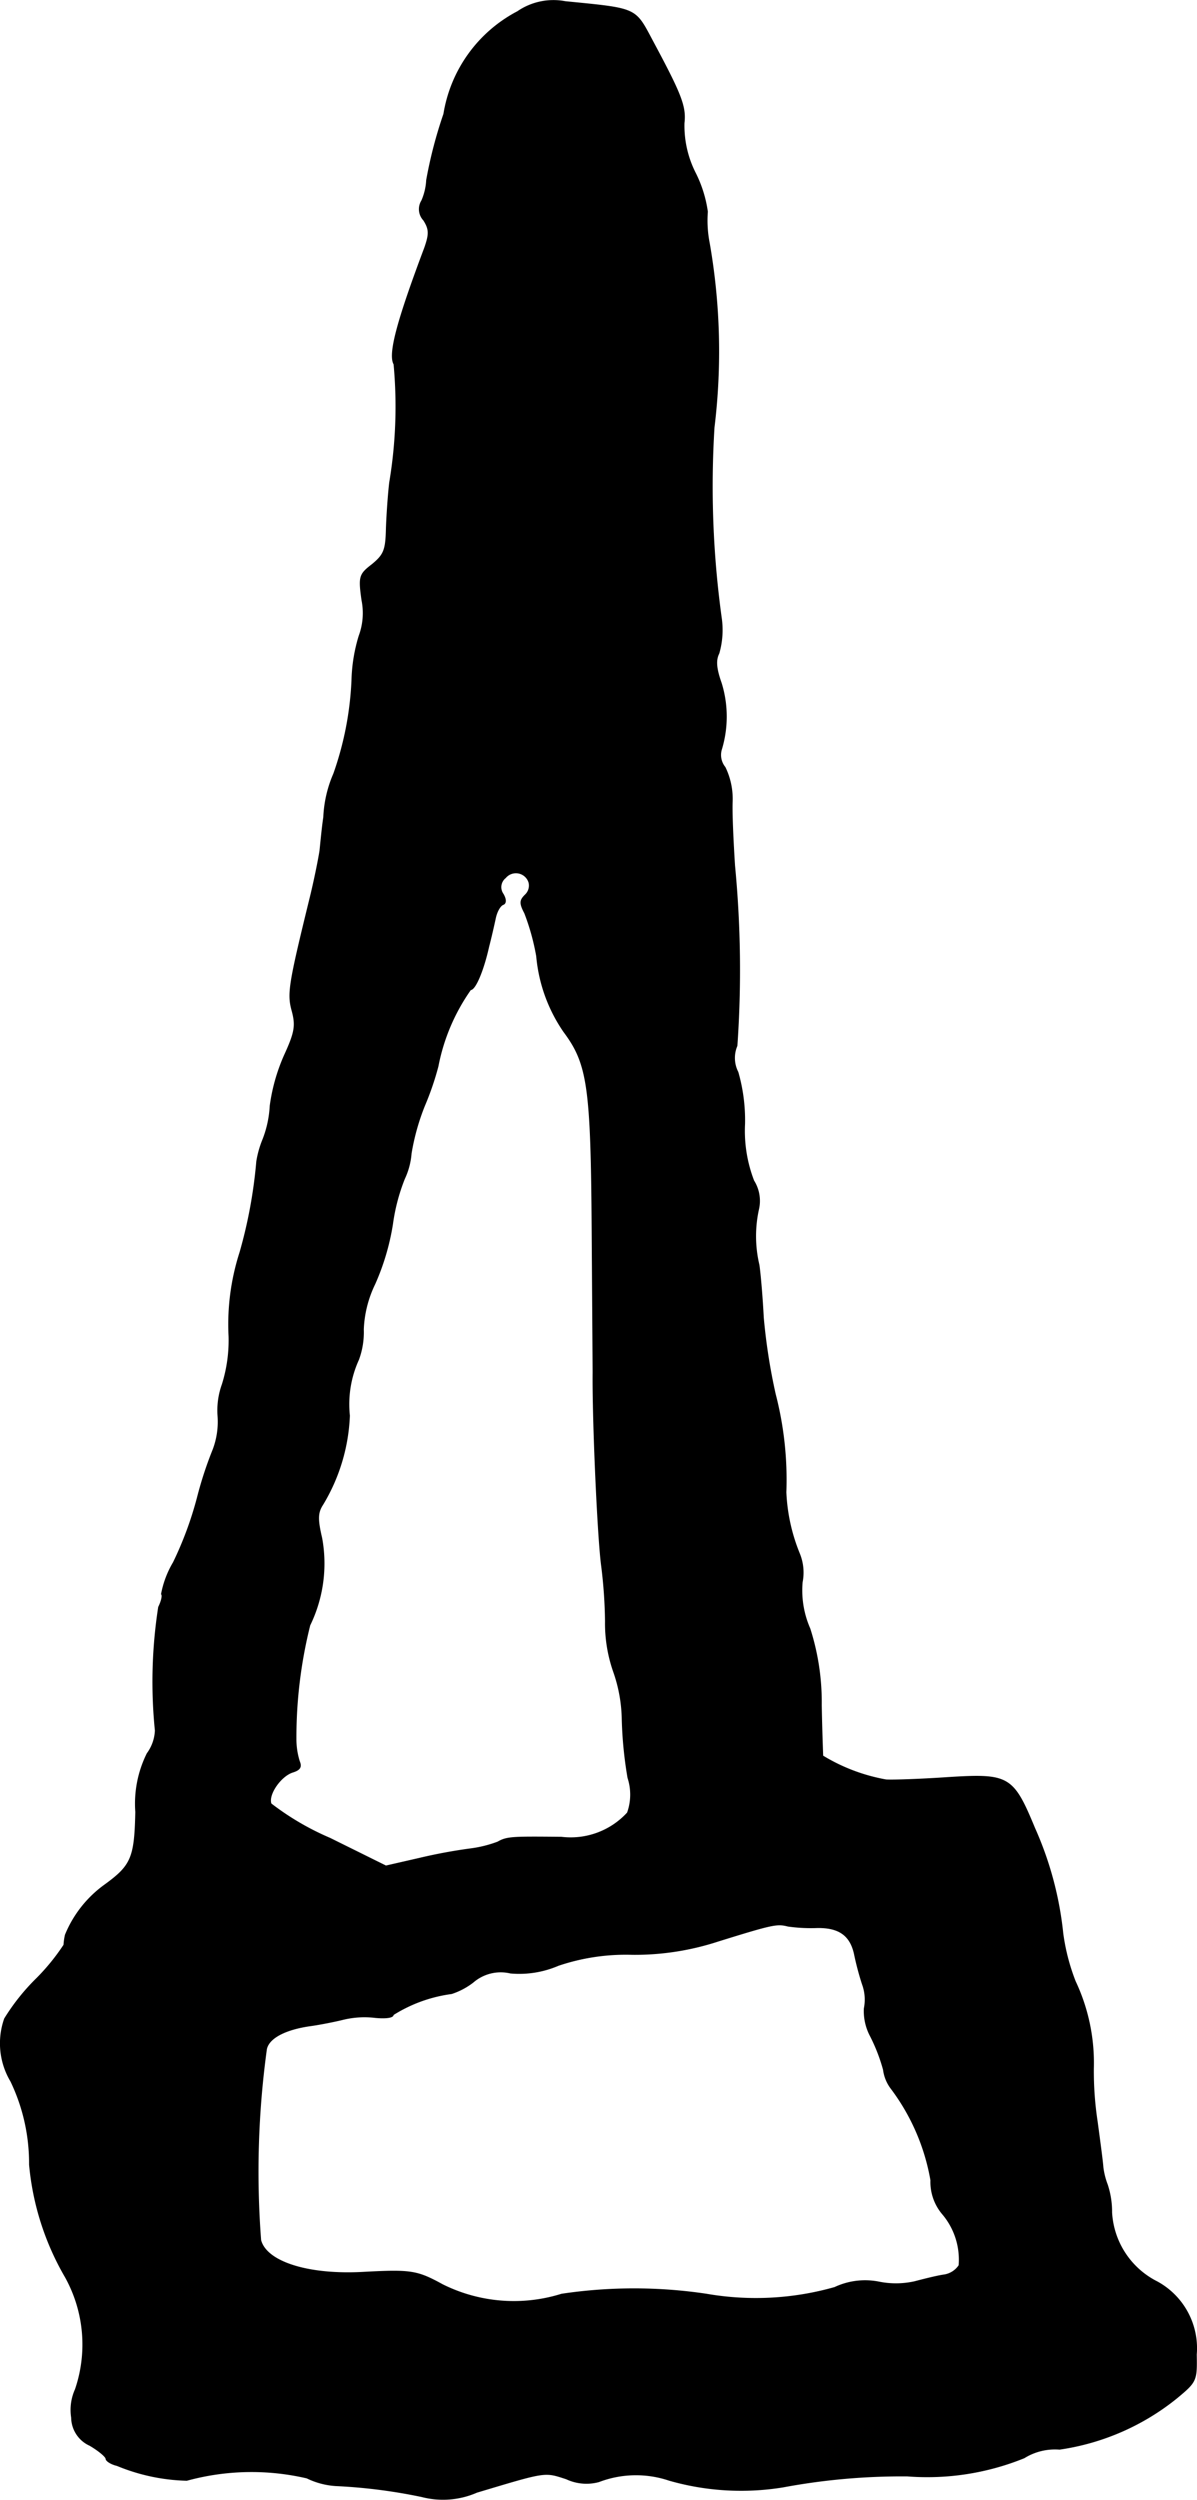 <?xml version="1.0" encoding="UTF-8"?>
<svg xmlns="http://www.w3.org/2000/svg"
     version="1.1"
     width="5.346mm"
     height="11.162mm"
     viewBox="0 0 15.155 31.64">
   <defs>
      <style type="text/css"><![CDATA[
      .a {
        stroke: #000;
        stroke-linecap: round;
        stroke-linejoin: round;
        stroke-width: 0.01px;
      }
    ]]></style>
   </defs>
   <path class="a"
         d="M6.552.146a1.783,1.783,0,0,0-.933,1.296,5.626,5.626,0,0,0-.218.836.745.745,0,0,1-.061.26.204.204,0,0,0,.024.248c.073.115.073.176.012.351-.351.933-.46,1.345-.388,1.472a5.81,5.81,0,0,1-.055,1.496c-.018.151-.036.412-.042.588-.006.267-.03.327-.176.448-.164.127-.176.151-.133.454a.83.83,0,0,1-.036.454,2.089,2.089,0,0,0-.091.563,4.071,4.071,0,0,1-.23,1.181,1.544,1.544,0,0,0-.127.551c-.018.115-.036.309-.048.424-.018.115-.073.388-.127.606-.267,1.09-.285,1.205-.224,1.423.048.182.036.267-.097.557a2.35,2.35,0,0,0-.182.642,1.356,1.356,0,0,1-.091.424,1.248,1.248,0,0,0-.079.279,6.057,6.057,0,0,1-.212,1.151,2.974,2.974,0,0,0-.139,1.066,1.861,1.861,0,0,1-.085.606.971.971,0,0,0-.055.394.996.996,0,0,1-.061.43,4.798,4.798,0,0,0-.2.612,4.487,4.487,0,0,1-.303.818,1.226,1.226,0,0,0-.151.4c.018.018,0,.091-.036.164a6.169,6.169,0,0,0-.042,1.563.527.527,0,0,1-.103.291,1.427,1.427,0,0,0-.145.739c-.012.581-.055.678-.388.921a1.461,1.461,0,0,0-.503.636.803.803,0,0,0-.018.127,2.711,2.711,0,0,1-.345.424,2.691,2.691,0,0,0-.406.509.939.939,0,0,0,.079.793,2.397,2.397,0,0,1,.236,1.054,3.445,3.445,0,0,0,.454,1.423,1.759,1.759,0,0,1,.127,1.423.633.633,0,0,0-.048.357.391.391,0,0,0,.23.351c.115.067.206.145.206.17s.061.067.139.085a2.464,2.464,0,0,0,.884.188,3.095,3.095,0,0,1,1.52-.03.975.975,0,0,0,.363.097A6.846,6.846,0,0,1,5.34,31.6a1.069,1.069,0,0,0,.697-.055c.89-.267.854-.26,1.133-.17a.6.6,0,0,0,.412.036,1.315,1.315,0,0,1,.89-.018,3.3,3.3,0,0,0,1.442.085,8.183,8.183,0,0,1,1.575-.139,3.264,3.264,0,0,0,1.478-.23.739.739,0,0,1,.448-.109,3.057,3.057,0,0,0,1.484-.648c.248-.206.254-.218.248-.551a.958.958,0,0,0-.497-.921,1.047,1.047,0,0,1-.575-.878,1.091,1.091,0,0,0-.055-.351.937.937,0,0,1-.055-.218c-.006-.085-.042-.351-.073-.581a4.243,4.243,0,0,1-.048-.672,2.419,2.419,0,0,0-.23-1.102,2.622,2.622,0,0,1-.157-.606,4.363,4.363,0,0,0-.357-1.333c-.273-.66-.327-.69-1.096-.642-.351.024-.703.036-.787.03a2.322,2.322,0,0,1-.8-.303c0-.018-.012-.309-.018-.642a3.053,3.053,0,0,0-.145-.969,1.203,1.203,0,0,1-.097-.588.634.634,0,0,0-.036-.363,2.315,2.315,0,0,1-.17-.775A4.322,4.322,0,0,0,9.816,17.645a7.499,7.499,0,0,1-.151-.969c-.012-.236-.036-.533-.055-.666A1.578,1.578,0,0,1,9.604,15.307a.479.479,0,0,0-.061-.363,1.756,1.756,0,0,1-.115-.721,2.214,2.214,0,0,0-.085-.654.392.392,0,0,1-.012-.333,13.861,13.861,0,0,0-.03-2.283c-.018-.285-.036-.648-.03-.806a.918.918,0,0,0-.091-.436.247.247,0,0,1-.048-.218,1.433,1.433,0,0,0,0-.848c-.067-.188-.073-.291-.03-.376A1.067,1.067,0,0,0,9.132,7.815,12.165,12.165,0,0,1,9.041,5.41,7.957,7.957,0,0,0,8.981,3.078a1.48,1.48,0,0,1-.024-.4,1.575,1.575,0,0,0-.151-.485,1.325,1.325,0,0,1-.145-.636c.024-.212-.036-.363-.4-1.042C8.036.092,8.072.11,7.157.019A.803.803,0,0,0,6.552.146ZM6.697,11.17a.162.162,0,0,1-.048.157c-.067.067-.073.103-.006.23a2.912,2.912,0,0,1,.151.545,1.995,1.995,0,0,0,.345.957c.303.406.345.697.357,2.495.006.915.012,1.732.012,1.817-.006.624.061,2.108.109,2.453a6.136,6.136,0,0,1,.048.697,1.853,1.853,0,0,0,.103.636,1.902,1.902,0,0,1,.109.606,5.171,5.171,0,0,0,.073.739.683.683,0,0,1-.006.442.974.974,0,0,1-.836.309c-.618-.006-.69-.006-.806.061a1.524,1.524,0,0,1-.339.085A6.643,6.643,0,0,0,5.31,23.52l-.424.097-.709-.351a3.421,3.421,0,0,1-.745-.436c-.042-.115.121-.351.273-.4.097-.03.115-.067.085-.139a.941.941,0,0,1-.042-.285A5.845,5.845,0,0,1,3.923,20.57,1.785,1.785,0,0,0,4.074,19.468c-.055-.236-.055-.321.012-.424a2.354,2.354,0,0,0,.339-1.127,1.361,1.361,0,0,1,.115-.709.998.998,0,0,0,.061-.382,1.44,1.44,0,0,1,.145-.575,3.023,3.023,0,0,0,.224-.757,2.437,2.437,0,0,1,.151-.575.919.919,0,0,0,.085-.321,2.88,2.88,0,0,1,.17-.606,3.616,3.616,0,0,0,.17-.497,2.502,2.502,0,0,1,.412-.969c.061,0,.164-.248.23-.545.03-.115.067-.279.085-.363s.061-.157.097-.17.042-.061,0-.133a.151.151,0,0,1,.03-.206.172.172,0,0,1,.297.061Zm3.646,13.228c.285-.006.43.103.478.351a3.653,3.653,0,0,0,.097.363.564.564,0,0,1,.024.309.675.675,0,0,0,.079.351,2.23,2.23,0,0,1,.164.424.499.499,0,0,0,.091.23,2.699,2.699,0,0,1,.509,1.169.627.627,0,0,0,.145.424.894.894,0,0,1,.212.654.278.278,0,0,1-.194.121c-.085.012-.254.055-.369.085a1.084,1.084,0,0,1-.442.006.903.903,0,0,0-.569.067,3.653,3.653,0,0,1-1.623.085,6.201,6.201,0,0,0-1.835,0,2.022,2.022,0,0,1-1.508-.121c-.321-.176-.4-.188-.987-.157-.703.042-1.242-.127-1.314-.406a11.4,11.4,0,0,1,.073-2.417c.03-.145.248-.254.563-.297.127-.018.309-.055.406-.079a1.147,1.147,0,0,1,.412-.024c.133.012.224,0,.224-.036a1.841,1.841,0,0,1,.739-.267.904.904,0,0,0,.273-.145.534.534,0,0,1,.472-.115,1.251,1.251,0,0,0,.606-.097,2.669,2.669,0,0,1,.939-.139,3.396,3.396,0,0,0,1.09-.17c.684-.212.739-.224.878-.188A2.096,2.096,0,0,0,10.343,24.398Z"/>
</svg>
